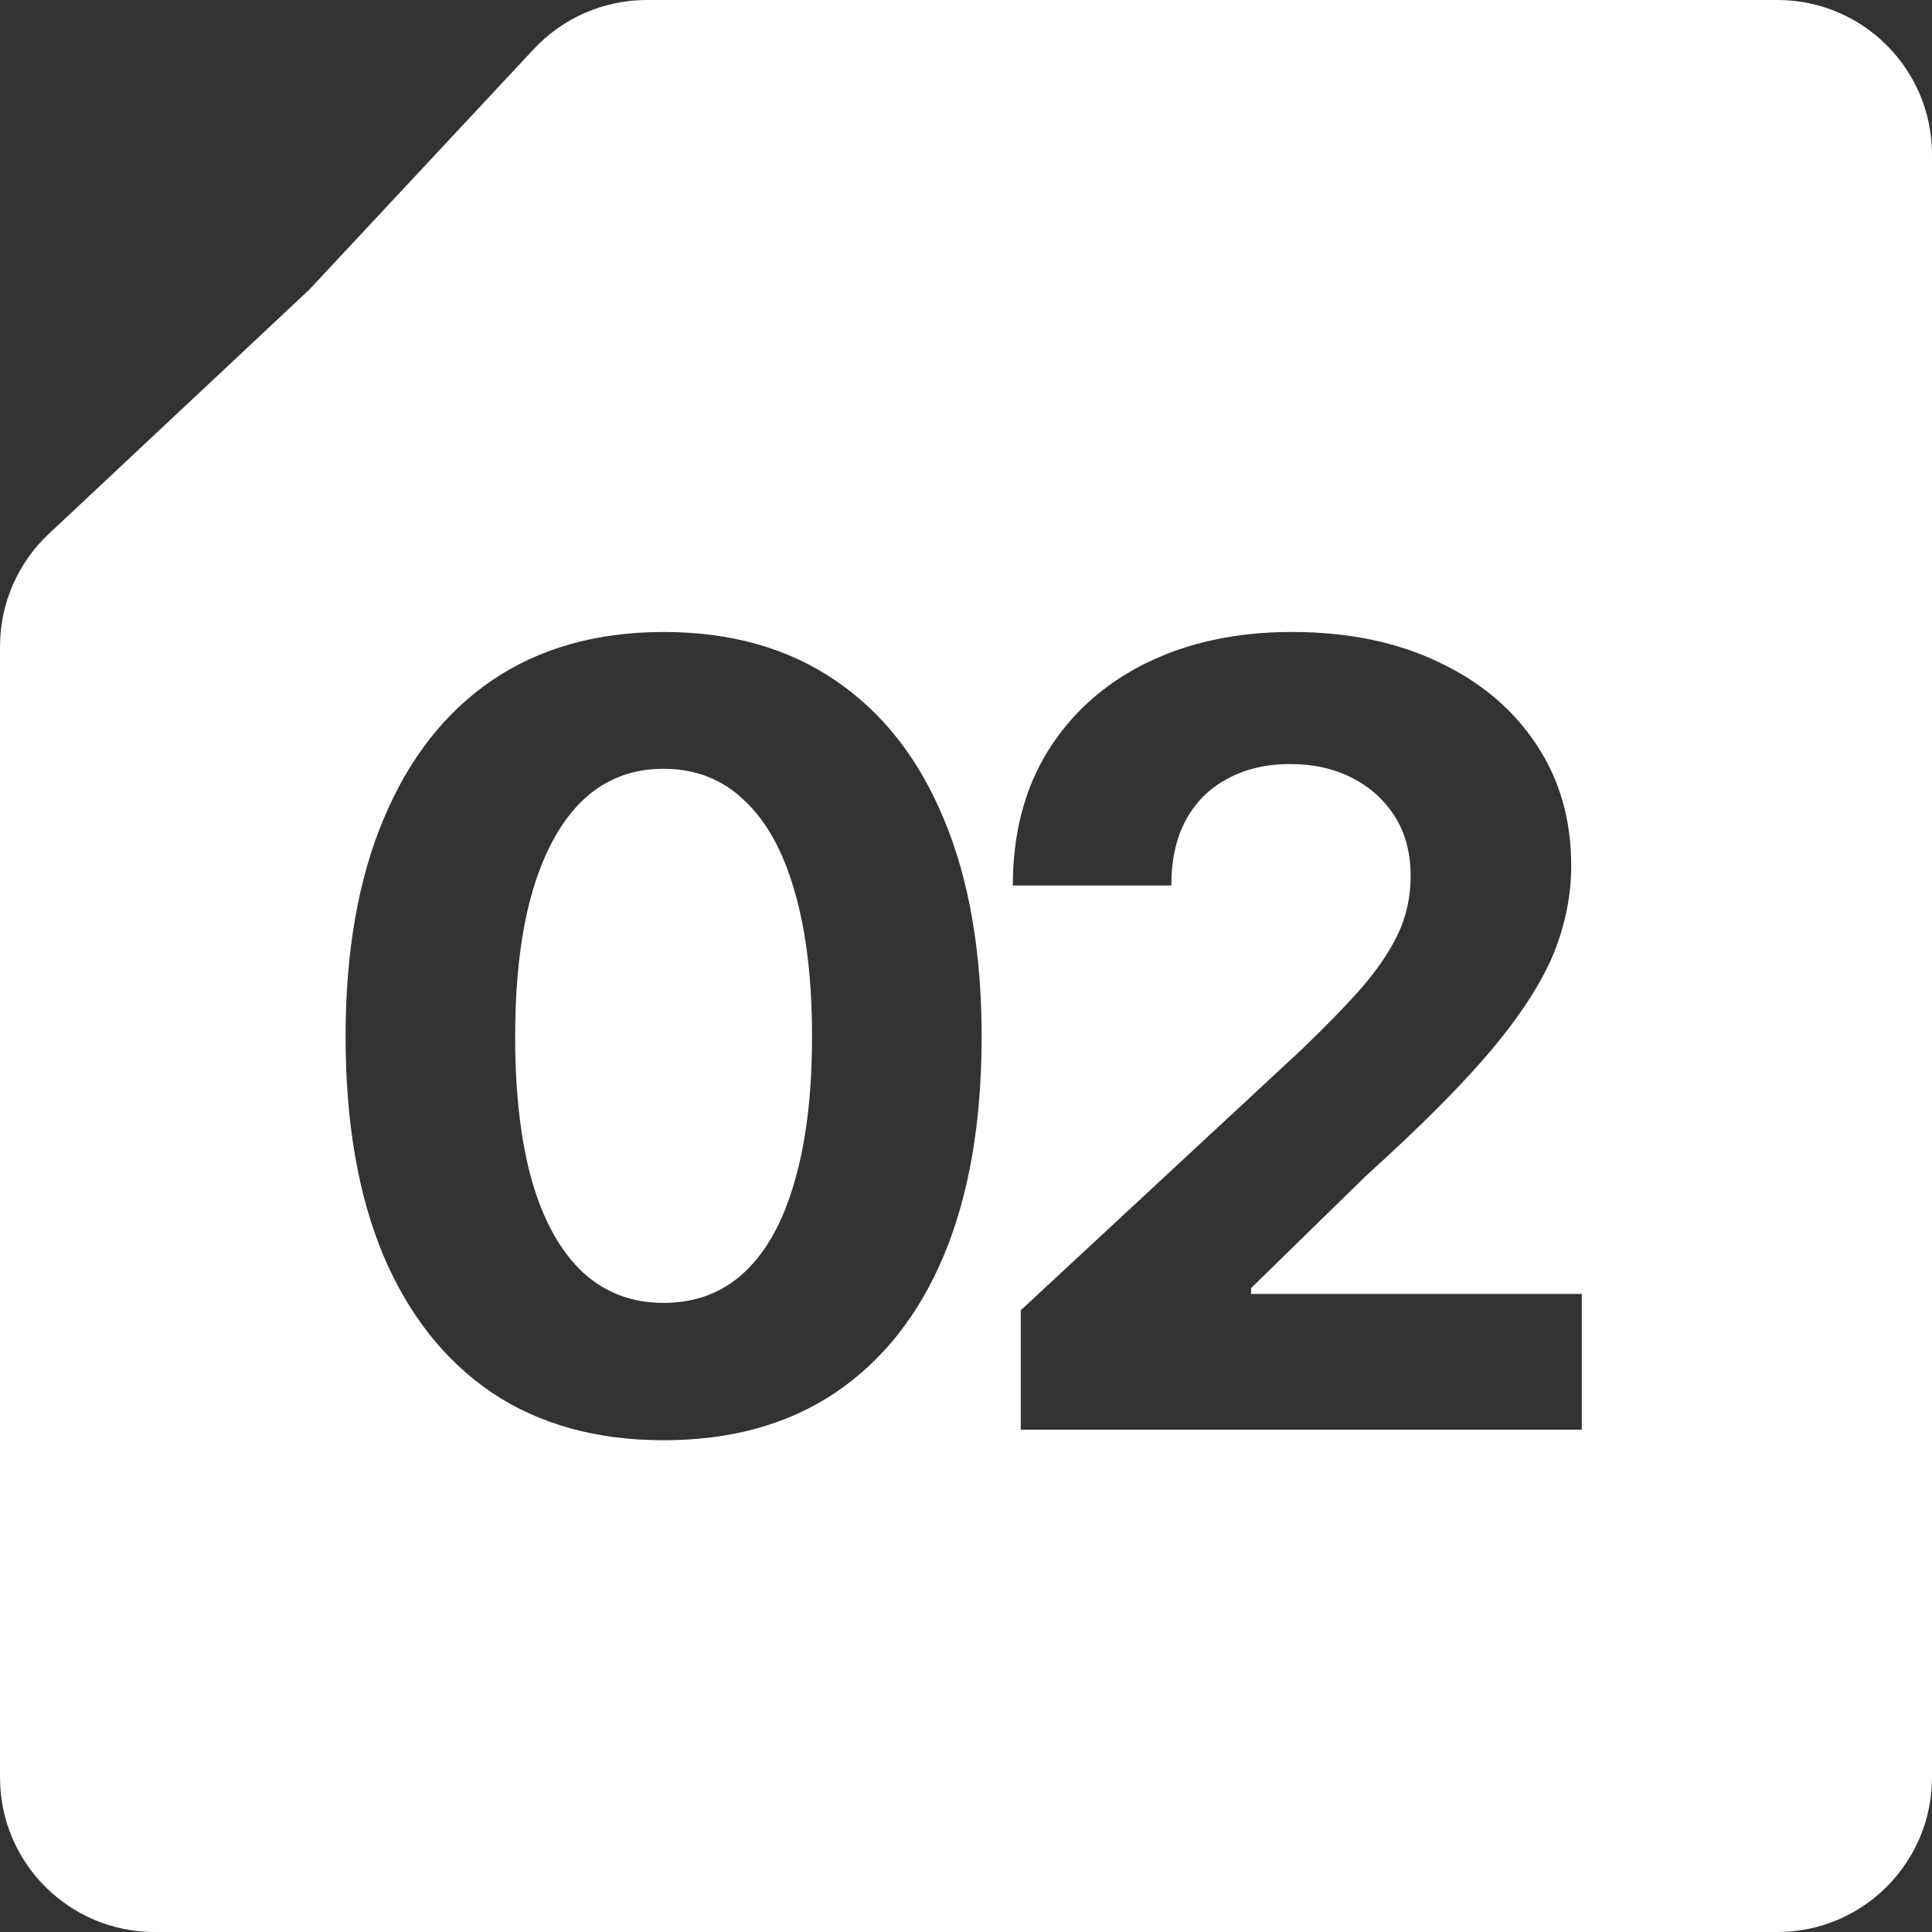 <svg width="100" height="100" viewBox="0 0 100 100" fill="none" xmlns="http://www.w3.org/2000/svg">
<rect x="0" y="0" width="100" height="100" fill="#333333" stroke="none"/>
<path d="M92 0C96.418 0 100 3.582 100 8V92C100 96.418 96.418 100 92 100H8C3.582 100 2.41604e-08 96.418 0 92V33.466C1.05915e-05 31.255 0.915 29.142 2.528 27.63L16 15L27.628 2.541C29.141 0.92 31.259 0 33.477 0H92ZM34.348 32.711C30.902 32.711 27.949 33.54 25.488 35.199C23.046 36.858 21.168 39.255 19.855 42.391C18.543 45.508 17.887 49.263 17.887 53.656C17.887 58.068 18.534 61.832 19.828 64.949C21.141 68.048 23.018 70.427 25.461 72.086C27.922 73.727 30.884 74.547 34.348 74.547C37.829 74.547 40.792 73.727 43.234 72.086C45.695 70.427 47.573 68.048 48.867 64.949C50.161 61.832 50.809 58.068 50.809 53.656C50.809 49.245 50.152 45.48 48.84 42.363C47.546 39.246 45.668 36.858 43.207 35.199C40.764 33.54 37.811 32.711 34.348 32.711ZM66.861 32.711C64.018 32.711 61.502 33.249 59.315 34.324C57.145 35.4 55.45 36.922 54.228 38.891C53.025 40.841 52.424 43.156 52.424 45.836H60.627C60.627 44.523 60.873 43.402 61.365 42.473C61.876 41.525 62.596 40.805 63.525 40.312C64.455 39.802 65.54 39.547 66.779 39.547C67.982 39.547 69.049 39.784 69.978 40.258C70.908 40.732 71.647 41.397 72.193 42.254C72.74 43.111 73.014 44.141 73.014 45.344C73.014 46.419 72.795 47.422 72.357 48.352C71.92 49.263 71.282 50.202 70.443 51.168C69.605 52.116 68.566 53.182 67.326 54.367L52.834 67.82V74H81.873V66.973H64.756V66.672L70.717 60.848C73.524 58.314 75.693 56.135 77.225 54.312C78.756 52.471 79.822 50.812 80.424 49.336C81.025 47.841 81.326 46.328 81.326 44.797C81.326 42.427 80.725 40.34 79.522 38.535C78.318 36.712 76.632 35.29 74.463 34.27C72.294 33.23 69.76 32.711 66.861 32.711ZM34.348 39.793C36.007 39.793 37.401 40.34 38.531 41.434C39.68 42.509 40.546 44.077 41.129 46.137C41.73 48.197 42.031 50.703 42.031 53.656C42.031 56.591 41.73 59.089 41.129 61.148C40.546 63.208 39.68 64.776 38.531 65.852C37.401 66.909 36.007 67.438 34.348 67.438C32.707 67.438 31.312 66.909 30.164 65.852C29.016 64.776 28.141 63.208 27.539 61.148C26.956 59.089 26.664 56.591 26.664 53.656C26.664 49.245 27.329 45.836 28.66 43.43C29.991 41.005 31.887 39.793 34.348 39.793Z" fill="white"/>
</svg>
